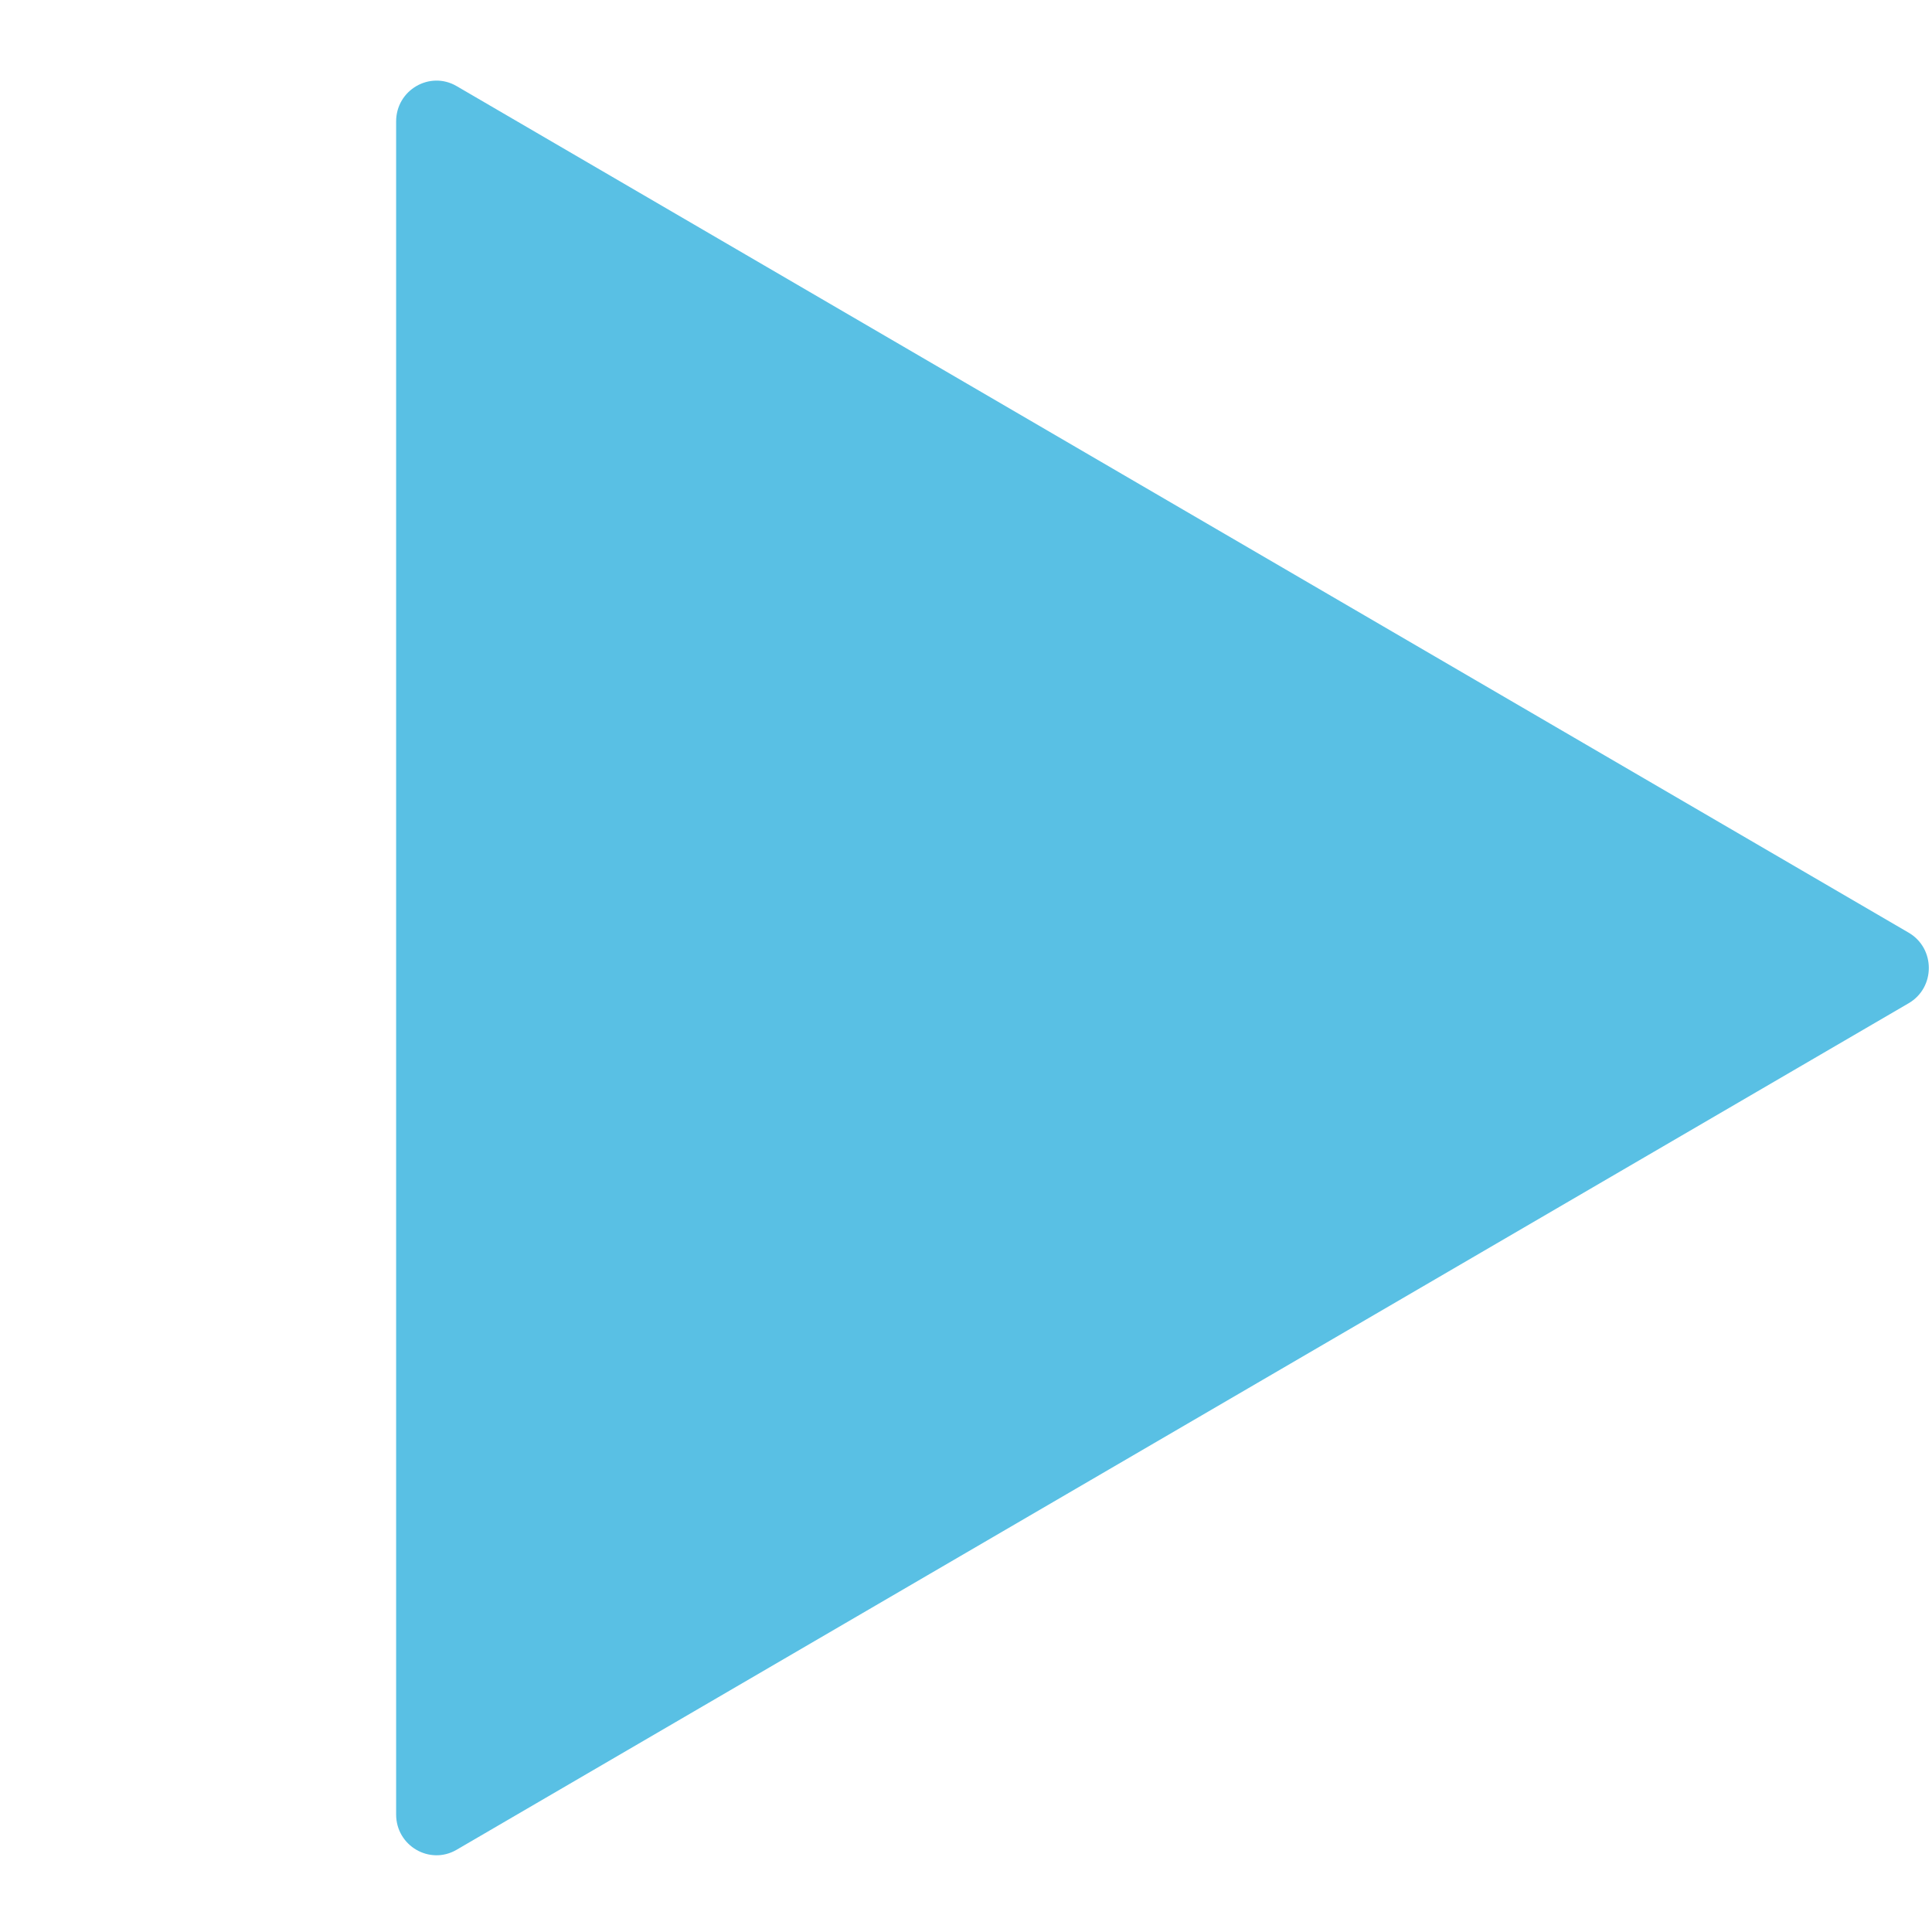 <?xml version="1.0" encoding="UTF-8"?> <svg xmlns="http://www.w3.org/2000/svg" width="79" height="79" viewBox="0 0 79 79" fill="none"><g clip-path="url(#clip0_24_176)"><path d="M78.045 38.137C79.145 38.779 79.145 40.382 78.045 41.023L18.672 75.637C17.573 76.279 16.198 75.477 16.198 74.195V4.964C16.198 3.682 17.573 2.881 18.672 3.521L78.045 38.137Z" fill="#59C0E4"></path></g><defs><clipPath id="clip0_24_176"><rect width="78.34" height="78.34" fill="white" transform="translate(0.53 0.41)"></rect></clipPath></defs></svg> 